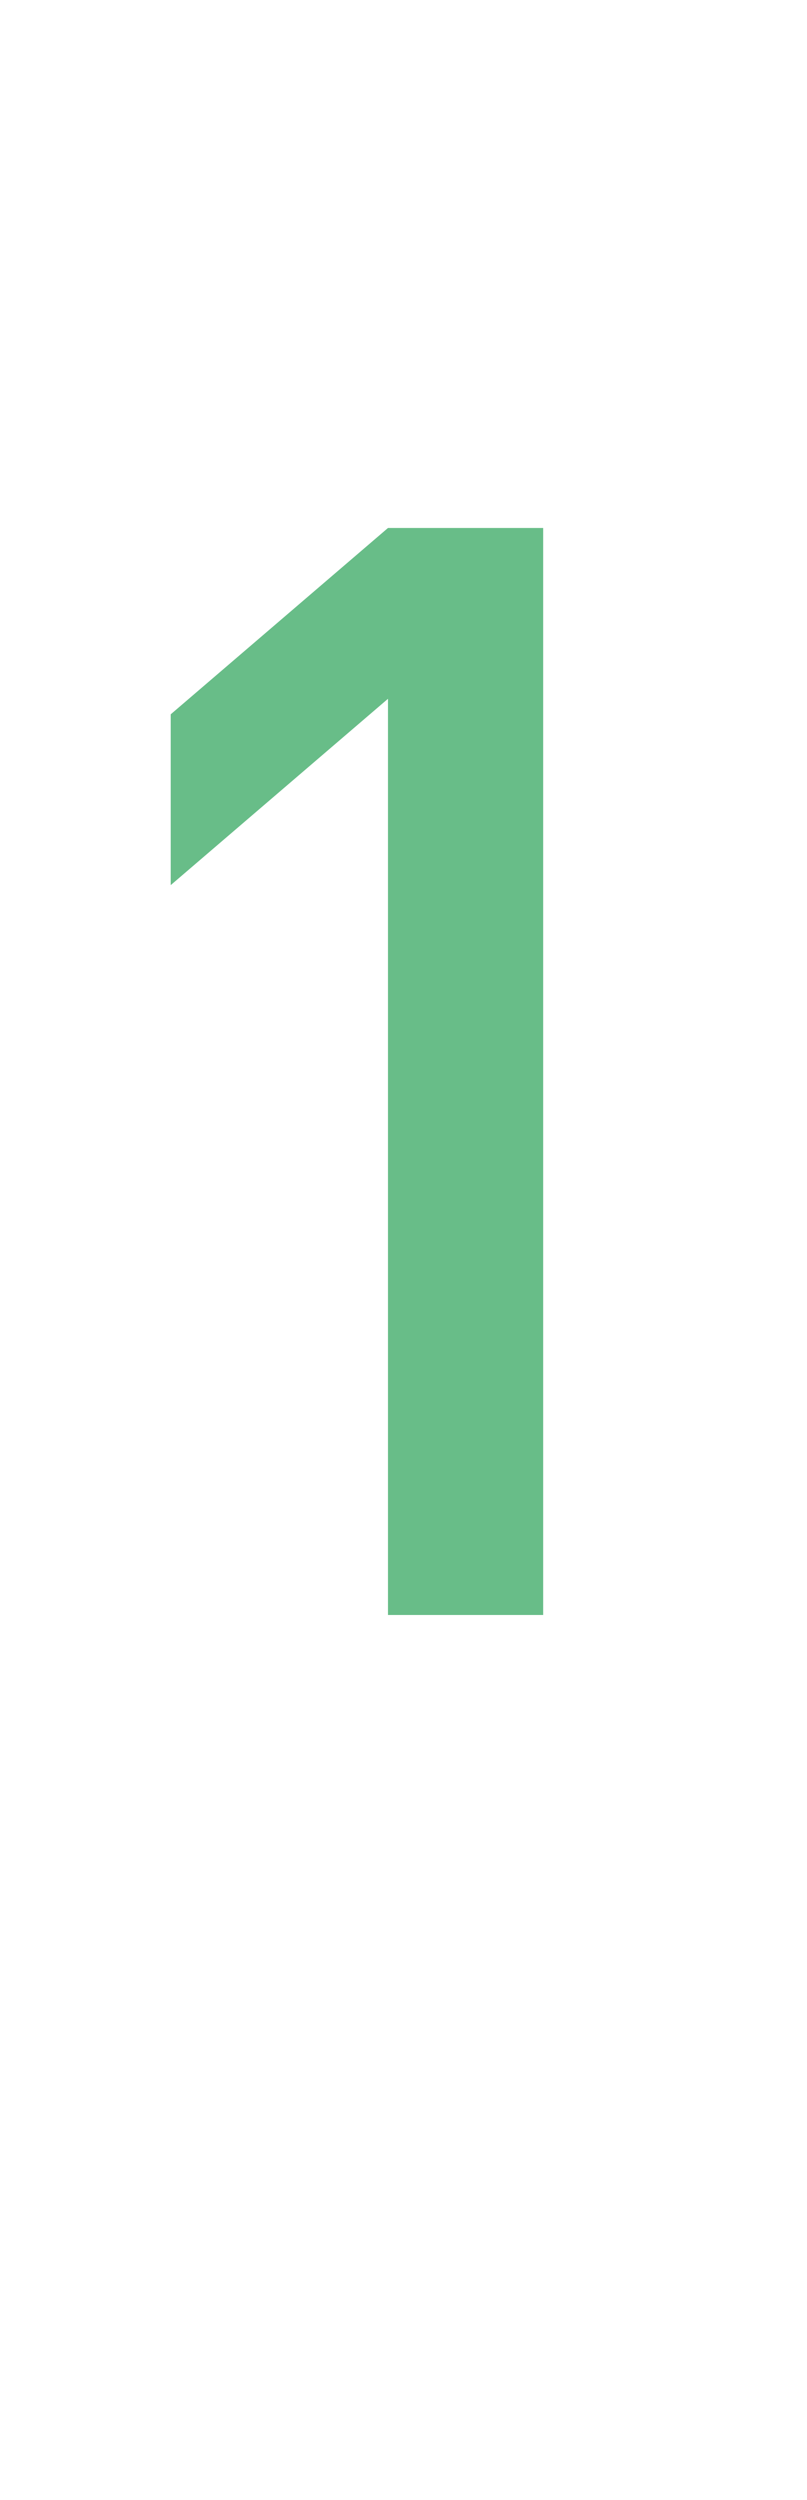 <?xml version="1.0" standalone="no"?>
<!DOCTYPE svg PUBLIC "-//W3C//DTD SVG 1.1//EN" "http://www.w3.org/Graphics/SVG/1.1/DTD/svg11.dtd">
<svg xmlns="http://www.w3.org/2000/svg" version="1.1" width="5.2px" height="16.1px" viewBox="0 -2 5.2 16.1" style="top:-2px">
  <desc>1</desc>
  <defs/>
  <g id="Polygon47939">
    <path d="M 3.5 8.4 L 2.5 8.4 L 2.5 2.5 L 1.1 3.7 L 1.1 2.6 L 2.5 1.4 L 3.5 1.4 L 3.5 8.4 Z " stroke="none" fill="#68bd88"/>
  </g>
</svg>